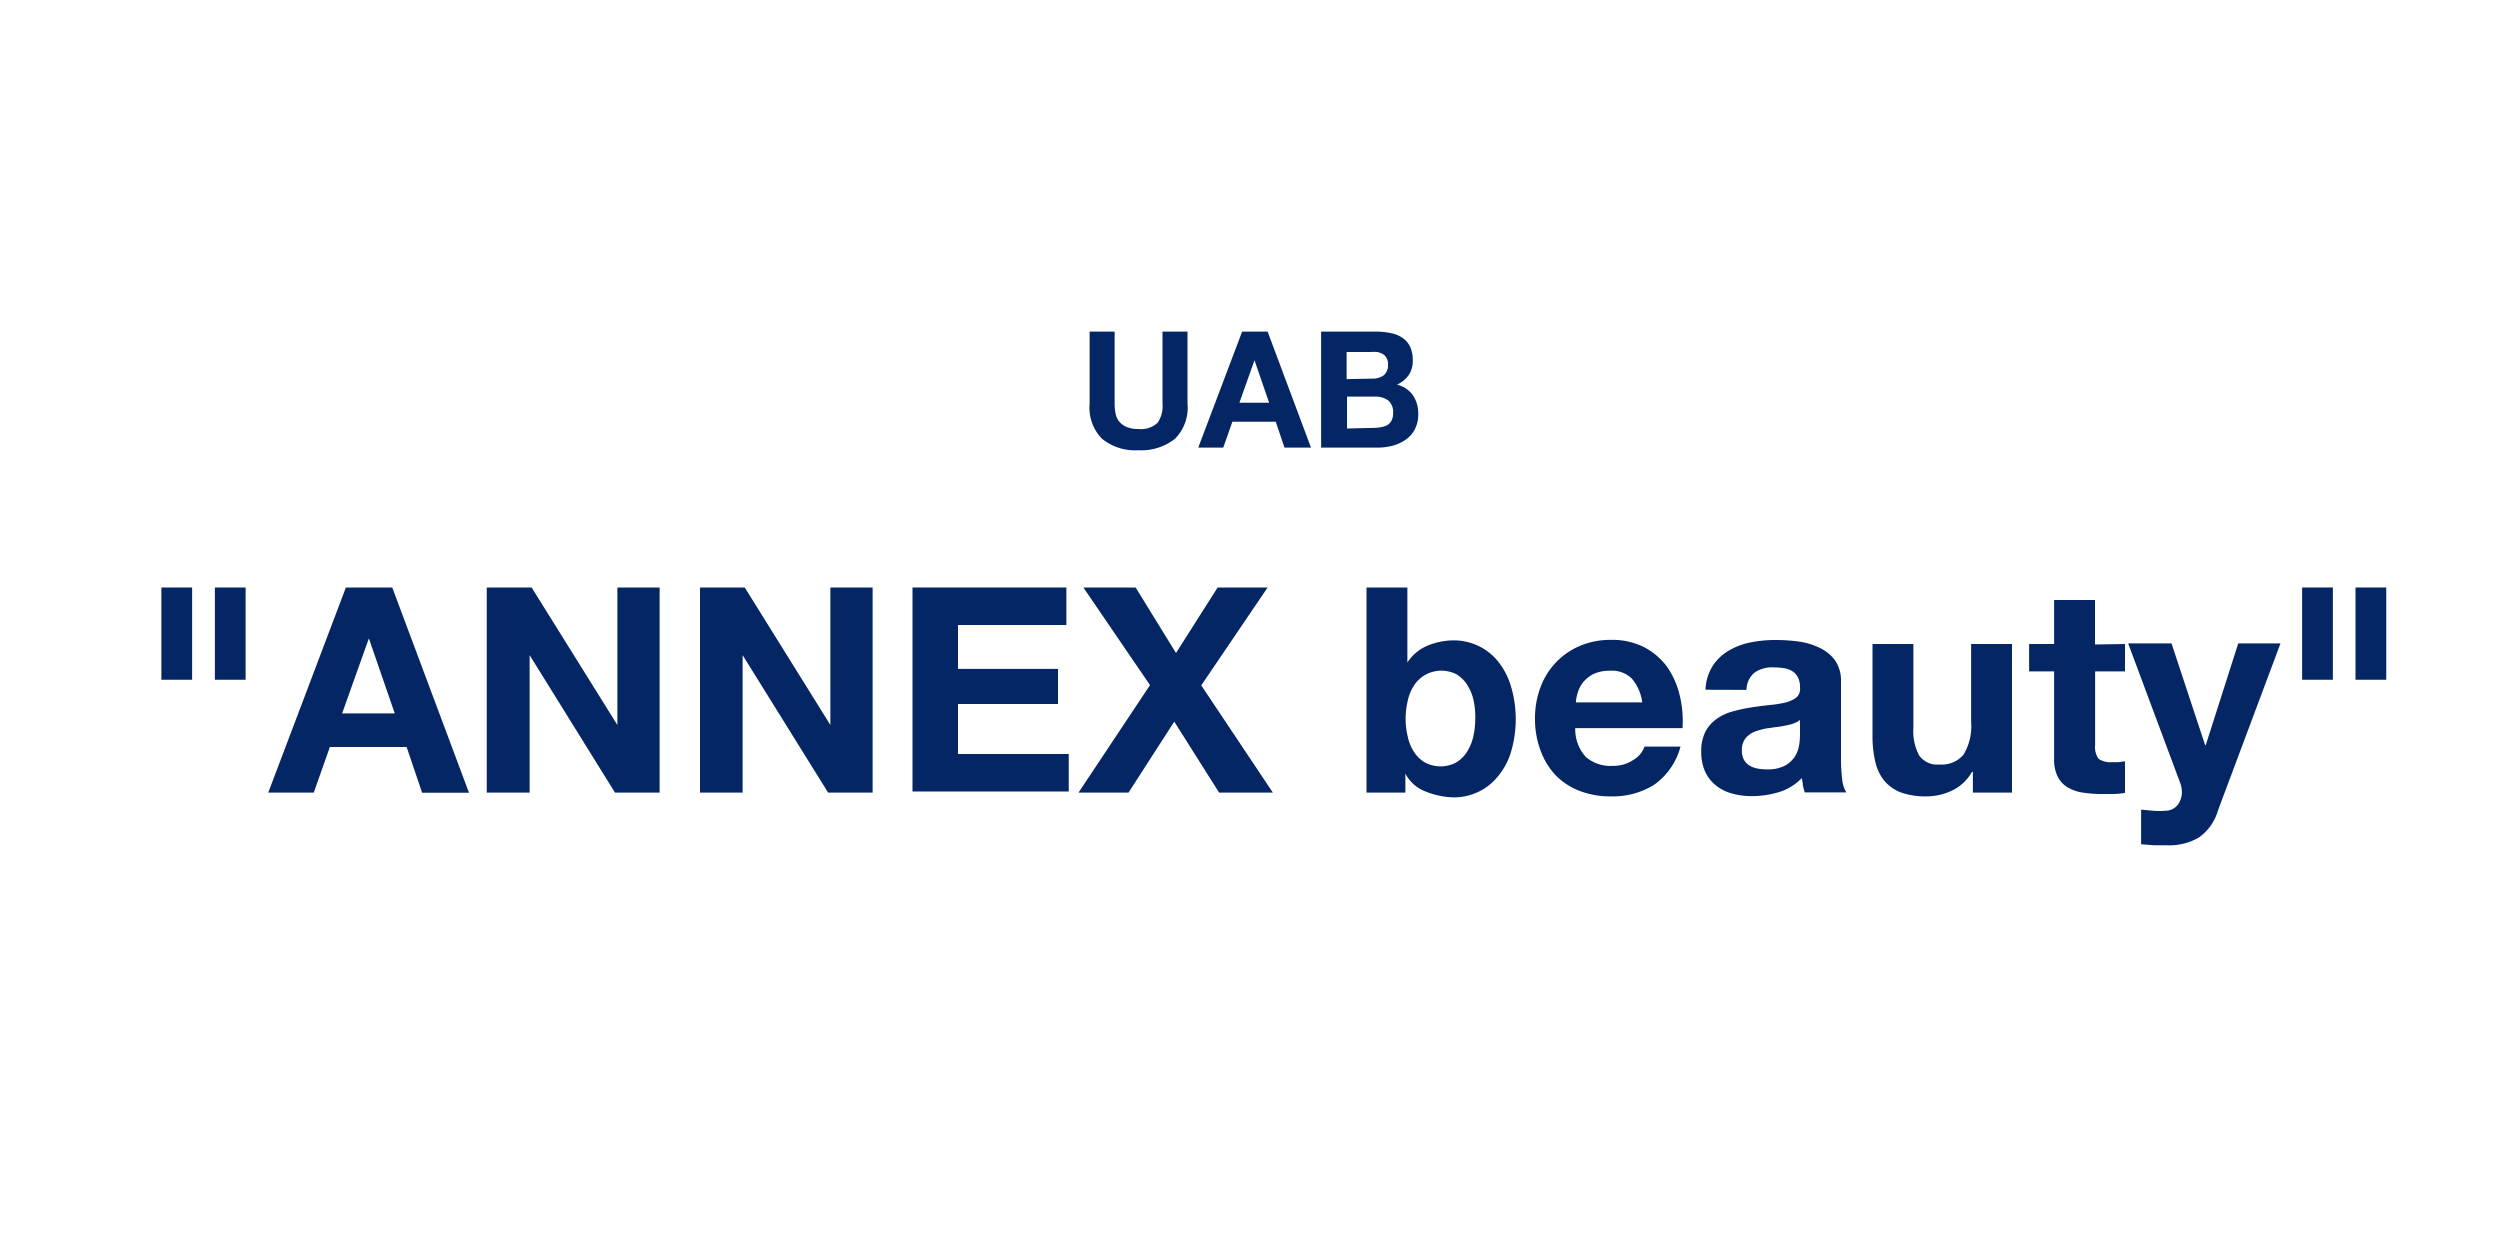 <svg xmlns="http://www.w3.org/2000/svg" viewBox="0 0 200 100"><path d="m200 100h-200v-100h200" fill="#fff"></path><g fill="#042665"><path d="m94 35.1a4.33 4.33 0 0 1 -2.92.92 4.23 4.23 0 0 1 -2.91-.91 3.55 3.55 0 0 1 -1-2.81v-5.77h2v5.77a3.64 3.64 0 0 0 .07.74 1.45 1.45 0 0 0 .27.65 1.58 1.58 0 0 0 .58.45 2.31 2.31 0 0 0 1 .18 1.94 1.94 0 0 0 1.51-.49 2.31 2.31 0 0 0 .4-1.53v-5.77h2v5.77a3.51 3.51 0 0 1 -1 2.8z"></path><path d="m101.41 26.53 3.47 9.28h-2.12l-.7-2.07h-3.47l-.73 2.07h-2l3.51-9.28zm.12 5.69-1.17-3.4-1.21 3.4z"></path><path d="m110.06 26.53a5.7 5.7 0 0 1 1.21.12 2.43 2.43 0 0 1 .93.38 1.84 1.84 0 0 1 .61.71 2.52 2.52 0 0 1 .21 1.09 2 2 0 0 1 -.32 1.17 2.29 2.29 0 0 1 -.94.77 2.21 2.21 0 0 1 1.28.86 2.59 2.59 0 0 1 .42 1.49 2.61 2.61 0 0 1 -.27 1.22 2.35 2.35 0 0 1 -.73.83 3.33 3.33 0 0 1 -1.06.49 4.89 4.89 0 0 1 -1.21.15h-4.5v-9.28zm-.26 3.76a1.47 1.47 0 0 0 .89-.26 1 1 0 0 0 .35-.85 1 1 0 0 0 -.11-.53.9.9 0 0 0 -.31-.33 1.5 1.5 0 0 0 -.45-.16 3.08 3.08 0 0 0 -.53 0h-1.91v2.17zm.11 3.94a2.78 2.78 0 0 0 .58-.06 1.48 1.48 0 0 0 .51-.17.91.91 0 0 0 .33-.37 1.28 1.28 0 0 0 .12-.6 1.21 1.21 0 0 0 -.4-1 1.74 1.74 0 0 0 -1.07-.3h-2.22v2.55z"></path><path d="m15.37 47v7.38h-2.46v-7.38zm4.28 0v7.38h-2.46v-7.38z"></path><path d="m31.38 47 6.14 16.42h-3.75l-1.24-3.66h-6.14l-1.29 3.65h-3.64l6.21-16.41zm.2 10.07-2.07-6-2.14 6z"></path><path d="m42.53 47 6.86 11v-11h3.38v16.41h-3.57l-6.83-11v11h-3.43v-16.41z"></path><path d="m59.58 47 6.85 11v-11h3.38v16.41h-3.56l-6.84-11v11h-3.41v-16.41z"></path><path d="m85.31 47v3h-8.67v3.51h8v2.81h-8v4h8.86v3h-12.5v-16.32z"></path><path d="m86.67 47h4.18l3.23 5.24 3.33-5.24h4l-5.31 7.83 5.73 8.58h-4.3l-3.59-5.68-3.66 5.68h-4l5.72-8.6z"></path><path d="m112.59 47v6a3.57 3.57 0 0 1 1.62-1.35 5.53 5.53 0 0 1 2.12-.42 4.55 4.55 0 0 1 3.35 1.49 5.77 5.77 0 0 1 1.14 2 9.22 9.22 0 0 1 0 5.63 5.63 5.63 0 0 1 -1.14 1.94 4.45 4.45 0 0 1 -1.57 1.13 4.51 4.51 0 0 1 -1.78.37 6.38 6.38 0 0 1 -2.33-.49 3 3 0 0 1 -1.57-1.41v1.52h-3.11v-16.41zm5.29 9a3.83 3.83 0 0 0 -.51-1.22 2.65 2.65 0 0 0 -.86-.84 2.66 2.66 0 0 0 -2.51.06 2.62 2.62 0 0 0 -.88.84 3.6 3.6 0 0 0 -.5 1.22 6.19 6.19 0 0 0 -.17 1.45 6.07 6.07 0 0 0 .17 1.42 3.6 3.6 0 0 0 .5 1.22 2.62 2.62 0 0 0 .88.85 2.66 2.66 0 0 0 2.49 0 2.65 2.65 0 0 0 .86-.84 3.83 3.83 0 0 0 .51-1.22 6.06 6.06 0 0 0 .16-1.42 6.2 6.2 0 0 0 -.14-1.52z"></path><path d="m126.87 60.56a3 3 0 0 0 2.12.71 2.91 2.91 0 0 0 1.7-.49 2 2 0 0 0 .87-1.05h2.88a5.44 5.44 0 0 1 -2.12 3.06 6.25 6.25 0 0 1 -3.45.92 6.79 6.79 0 0 1 -2.53-.45 5.38 5.38 0 0 1 -1.91-1.26 5.84 5.84 0 0 1 -1.2-2 7.11 7.11 0 0 1 -.43-2.53 7 7 0 0 1 .44-2.49 5.72 5.72 0 0 1 3.16-3.31 6.18 6.18 0 0 1 2.47-.48 5.66 5.66 0 0 1 2.65.58 5.36 5.36 0 0 1 1.85 1.58 6.65 6.65 0 0 1 1 2.25 8.63 8.63 0 0 1 .23 2.65h-8.58a3.28 3.28 0 0 0 .85 2.31zm3.69-6.26a2.28 2.28 0 0 0 -1.78-.64 3 3 0 0 0 -1.3.26 2.64 2.64 0 0 0 -.83.66 2.44 2.44 0 0 0 -.43.83 3.13 3.13 0 0 0 -.15.78h5.31a3.68 3.68 0 0 0 -.82-1.89z"></path><path d="m136.44 55.18a3.78 3.78 0 0 1 .58-1.91 3.83 3.83 0 0 1 1.28-1.22 5.63 5.63 0 0 1 1.76-.66 10 10 0 0 1 2-.19 14.14 14.14 0 0 1 1.82.12 5.66 5.66 0 0 1 1.68.5 3.34 3.34 0 0 1 1.24 1 2.89 2.89 0 0 1 .48 1.74v6.19a12.75 12.75 0 0 0 .09 1.54 2.61 2.61 0 0 0 .33 1.1h-3.32a5.12 5.12 0 0 1 -.15-.56c0-.19-.06-.39-.08-.59a4.25 4.25 0 0 1 -1.84 1.13 7.48 7.48 0 0 1 -2.16.32 5.77 5.77 0 0 1 -1.59-.21 3.43 3.43 0 0 1 -1.28-.64 3 3 0 0 1 -.87-1.11 3.8 3.8 0 0 1 -.31-1.58 3.44 3.44 0 0 1 .36-1.67 2.94 2.94 0 0 1 .92-1 4 4 0 0 1 1.29-.58 12.23 12.23 0 0 1 1.46-.31c.49-.08 1-.14 1.45-.19a8.33 8.33 0 0 0 1.26-.2 2.32 2.32 0 0 0 .88-.41.9.9 0 0 0 .28-.79 1.69 1.69 0 0 0 -.18-.84 1.32 1.32 0 0 0 -.46-.48 1.91 1.91 0 0 0 -.66-.23 5.36 5.36 0 0 0 -.82-.06 2.45 2.45 0 0 0 -1.52.42 1.81 1.81 0 0 0 -.64 1.38zm7.56 2.41a1.63 1.63 0 0 1 -.52.29 4.37 4.37 0 0 1 -.67.17q-.36.08-.75.12l-.78.11a5.86 5.86 0 0 0 -.72.19 1.9 1.9 0 0 0 -.62.31 1.45 1.45 0 0 0 -.43.49 1.56 1.56 0 0 0 -.16.76 1.53 1.53 0 0 0 .16.74 1.24 1.24 0 0 0 .44.47 2 2 0 0 0 .64.24 3.84 3.84 0 0 0 .76.07 2.92 2.92 0 0 0 1.49-.32 2.25 2.25 0 0 0 .79-.77 2.52 2.52 0 0 0 .31-.91 6 6 0 0 0 .06-.74z"></path><path d="m157.83 63.41v-1.66h-.07a3.62 3.62 0 0 1 -1.61 1.5 4.69 4.69 0 0 1 -2 .46 5.9 5.9 0 0 1 -2.15-.34 3.28 3.28 0 0 1 -1.33-1 3.86 3.86 0 0 1 -.67-1.54 9 9 0 0 1 -.2-2v-7.31h3.27v6.72a4.11 4.11 0 0 0 .46 2.19 1.76 1.76 0 0 0 1.63.73 2.26 2.26 0 0 0 1.93-.8 4.4 4.4 0 0 0 .6-2.61v-6.23h3.27v11.89z"></path><path d="m170 51.52v2.19h-2.39v5.88a1.64 1.64 0 0 0 .27 1.11 1.66 1.66 0 0 0 1.11.27 4.61 4.61 0 0 0 .53 0l.48-.07v2.53a6.24 6.24 0 0 1 -.92.09h-1a9.55 9.55 0 0 1 -1.44-.11 3.34 3.34 0 0 1 -1.19-.4 2.1 2.1 0 0 1 -.82-.85 3 3 0 0 1 -.3-1.45v-7h-2v-2.19h2v-3.52h3.27v3.56z"></path><path d="m175.91 67a4.7 4.7 0 0 1 -2.62.62c-.34 0-.68 0-1 0l-1-.08v-2.77l.95.09a6.16 6.16 0 0 0 1 0 1.27 1.27 0 0 0 1-.5 1.69 1.69 0 0 0 .31-1 2.07 2.07 0 0 0 -.14-.74l-4.16-11.15h3.47l2.69 8.14h.05l2.6-8.14h3.38l-5 13.36a4 4 0 0 1 -1.53 2.17z"></path><path d="m186.63 47v7.38h-2.46v-7.38zm4.27 0v7.38h-2.46v-7.38z"></path></g></svg>